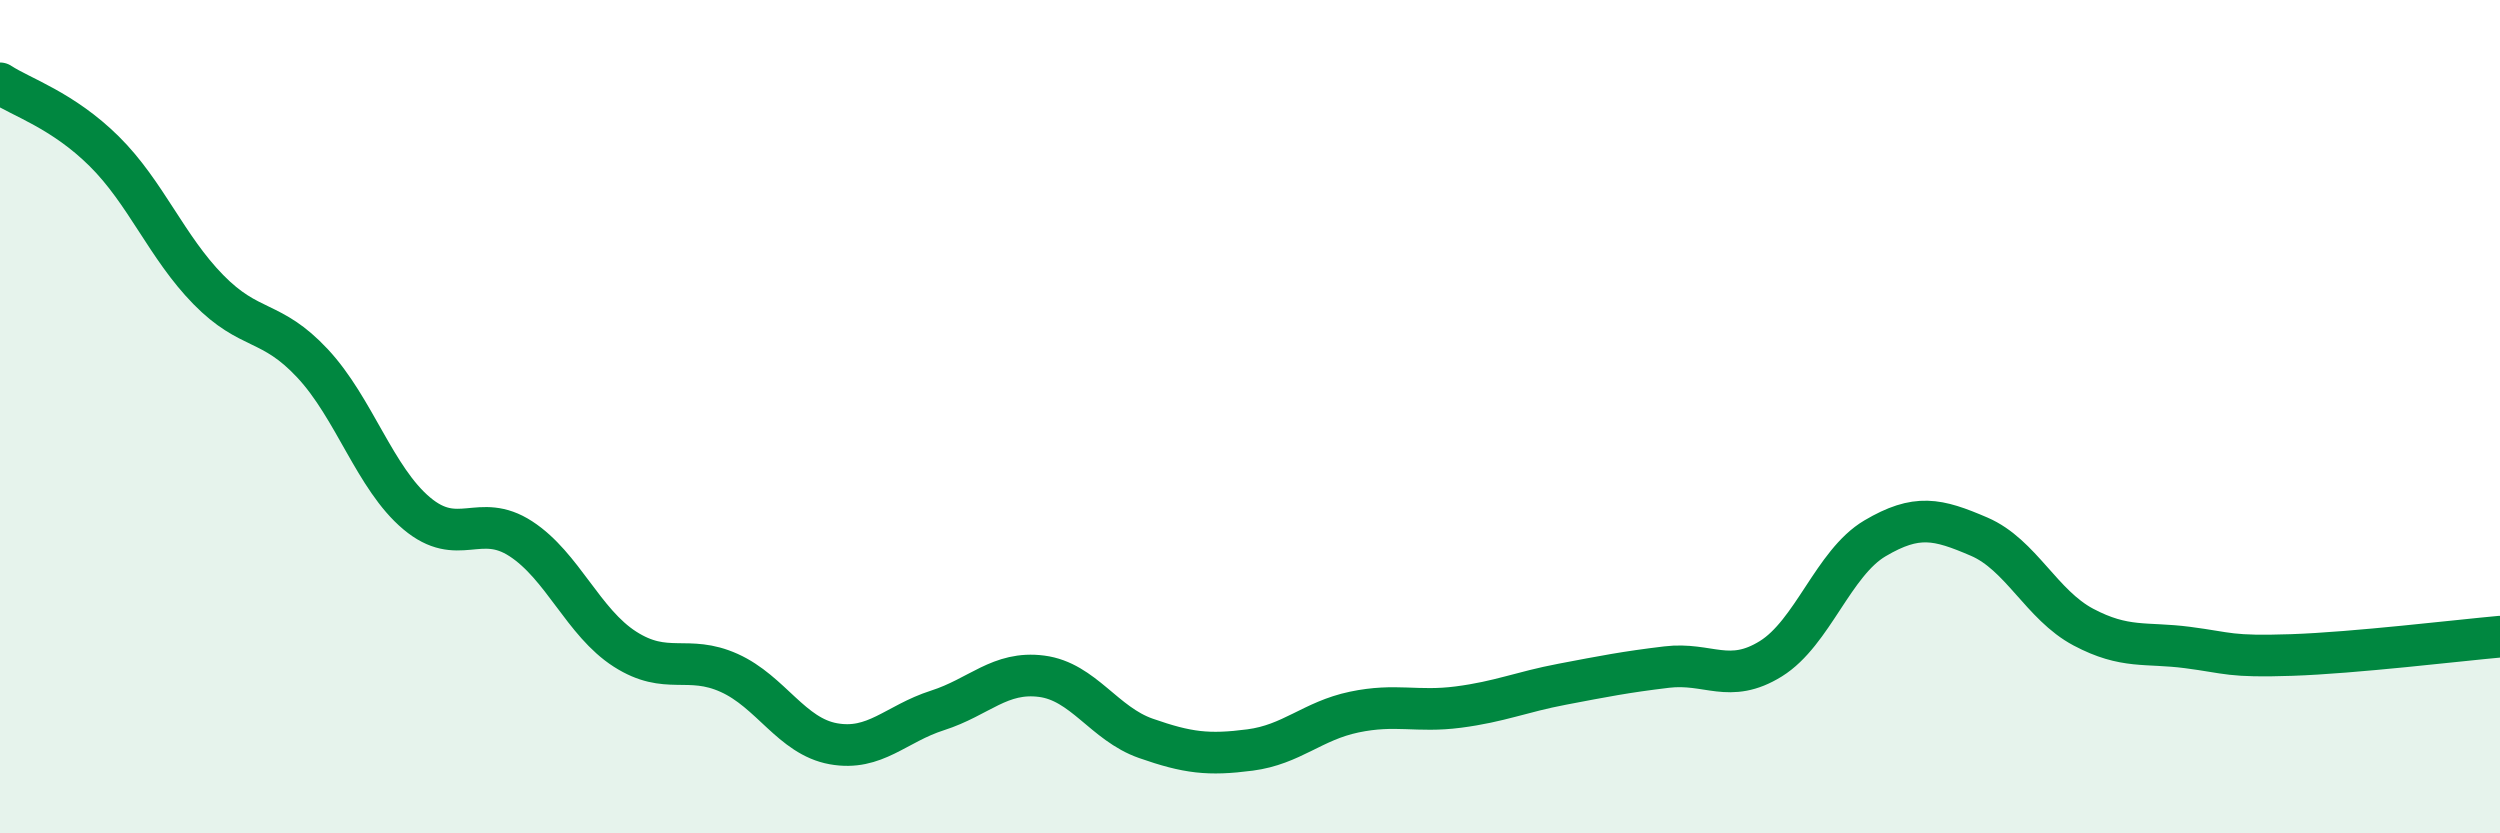
    <svg width="60" height="20" viewBox="0 0 60 20" xmlns="http://www.w3.org/2000/svg">
      <path
        d="M 0,2 C 0.5,2.33 1.5,2.64 2.5,3.63 C 3.5,4.62 4,5.93 5,6.95 C 6,7.97 6.5,7.65 7.5,8.72 C 8.5,9.79 9,11.48 10,12.32 C 11,13.16 11.5,12.28 12.5,12.93 C 13.5,13.58 14,14.94 15,15.58 C 16,16.22 16.5,15.7 17.5,16.15 C 18.5,16.6 19,17.67 20,17.85 C 21,18.03 21.5,17.37 22.5,17.05 C 23.5,16.73 24,16.1 25,16.23 C 26,16.36 26.5,17.37 27.5,17.72 C 28.5,18.07 29,18.13 30,18 C 31,17.87 31.5,17.3 32.5,17.09 C 33.5,16.88 34,17.1 35,16.97 C 36,16.84 36.5,16.61 37.5,16.42 C 38.5,16.23 39,16.13 40,16.01 C 41,15.89 41.5,16.43 42.5,15.81 C 43.5,15.19 44,13.51 45,12.92 C 46,12.33 46.5,12.45 47.5,12.88 C 48.5,13.31 49,14.52 50,15.05 C 51,15.58 51.5,15.41 52.5,15.54 C 53.5,15.67 53.5,15.77 55,15.72 C 56.5,15.67 59,15.37 60,15.28L60 20L0 20Z"
        fill="#008740"
        opacity="0.1"
        stroke-linecap="round"
        stroke-linejoin="round"
      />
      <path
        d="M 0,2 C 0.5,2.33 1.5,2.64 2.5,3.63 C 3.5,4.62 4,5.93 5,6.95 C 6,7.97 6.5,7.65 7.5,8.72 C 8.5,9.79 9,11.48 10,12.32 C 11,13.16 11.5,12.28 12.5,12.93 C 13.5,13.58 14,14.94 15,15.58 C 16,16.22 16.5,15.7 17.5,16.15 C 18.5,16.6 19,17.67 20,17.85 C 21,18.03 21.5,17.37 22.5,17.05 C 23.5,16.73 24,16.1 25,16.23 C 26,16.36 26.5,17.37 27.5,17.72 C 28.5,18.07 29,18.13 30,18 C 31,17.87 31.5,17.3 32.5,17.09 C 33.5,16.88 34,17.1 35,16.97 C 36,16.84 36.5,16.61 37.5,16.42 C 38.5,16.23 39,16.13 40,16.01 C 41,15.89 41.5,16.43 42.5,15.81 C 43.5,15.19 44,13.51 45,12.92 C 46,12.33 46.5,12.45 47.5,12.88 C 48.5,13.31 49,14.52 50,15.05 C 51,15.58 51.5,15.41 52.5,15.54 C 53.5,15.67 53.5,15.77 55,15.72 C 56.5,15.67 59,15.37 60,15.28"
        stroke="#008740"
        stroke-width="1"
        fill="none"
        stroke-linecap="round"
        stroke-linejoin="round"
      />
    </svg>
  